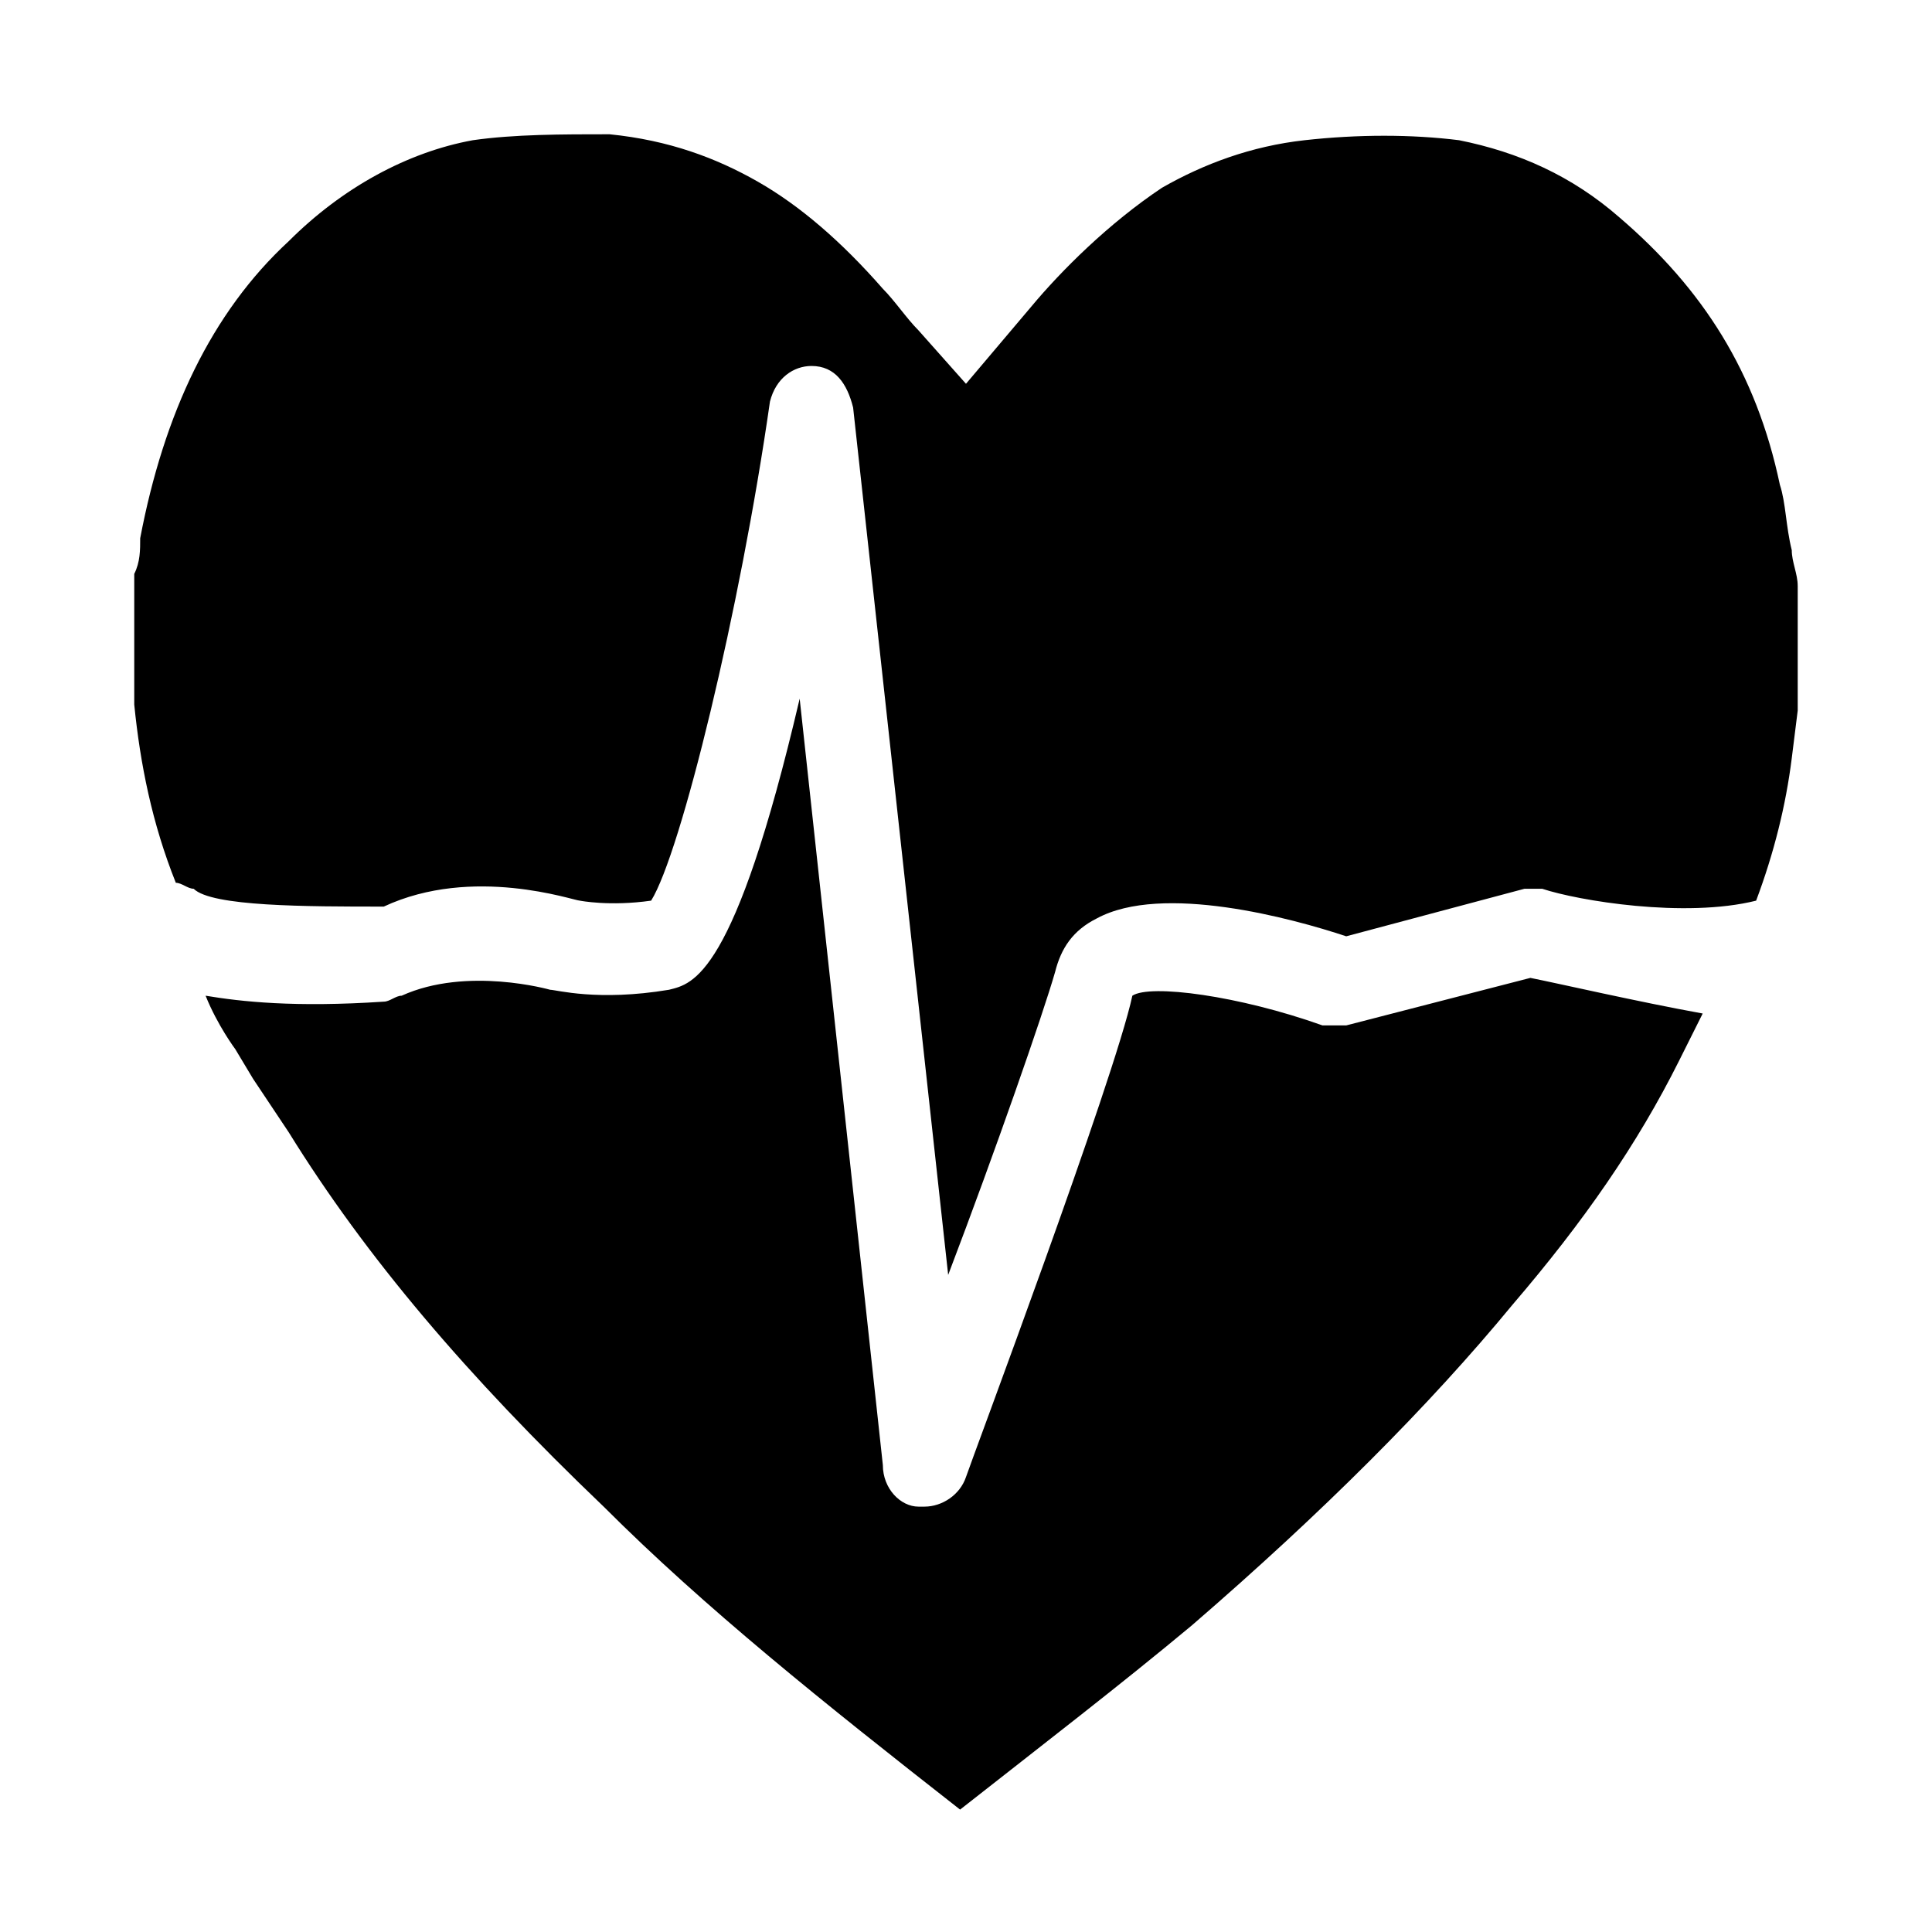 <?xml version="1.0" encoding="UTF-8"?>
<!-- Uploaded to: SVG Repo, www.svgrepo.com, Generator: SVG Repo Mixer Tools -->
<svg fill="#000000" width="800px" height="800px" version="1.1" viewBox="144 144 512 512" xmlns="http://www.w3.org/2000/svg">
 <g>
  <path d="m620.41 299.24c0-3.148-1.574-6.297-1.574-9.445-1.574-6.297-1.574-12.594-3.148-17.32-6.297-29.914-20.465-51.957-42.508-70.848-12.594-11.02-26.766-17.32-42.508-20.469-12.598-1.574-26.766-1.574-40.938 0-14.168 1.574-26.766 6.297-37.785 12.594-14.168 9.445-26.766 22.043-34.637 31.488l-17.316 20.469-12.594-14.168c-3.148-3.148-6.297-7.871-9.445-11.02-11.02-12.594-22.043-22.043-33.062-28.34-11.023-6.301-23.621-11.023-39.363-12.598-12.598 0-25.191 0-36.211 1.574-17.32 3.148-34.637 12.594-48.809 26.766-20.465 18.891-33.062 45.656-39.359 78.719 0 3.148 0 6.297-1.574 9.445v33.062 1.574c1.574 15.742 4.723 31.488 11.02 47.23 1.574 0 3.148 1.574 4.723 1.574 4.727 4.727 29.914 4.727 50.383 4.727 23.617-11.02 50.383-1.574 51.957-1.574 0 0 7.871 1.574 18.895 0 7.871-12.594 23.617-77.145 31.488-132.25 1.574-6.297 6.297-9.445 11.02-9.445 6.297 0 9.445 4.723 11.02 11.02l25.191 229.86c12.594-33.062 25.191-69.273 28.34-80.293 1.574-6.297 4.723-11.02 11.02-14.168 17.32-9.445 51.957 0 66.125 4.723l47.23-12.594h4.723c9.445 3.148 37.785 7.871 56.68 3.148 4.723-12.594 7.871-25.191 9.445-37.785l1.574-12.594v-33.066 0z"/>
  <path d="m549.57 403.15-48.805 12.594h-6.297c-22.043-7.871-45.656-11.02-50.383-7.871-4.723 22.043-42.508 122.8-44.082 127.53-1.574 4.723-6.297 7.871-11.02 7.871h-1.574c-4.723 0-9.445-4.723-9.445-11.02l-22.043-203.1c-17.32 73.996-28.34 75.57-34.637 77.145-18.895 3.148-29.914 0-31.488 0 0 0-22.043-6.297-39.359 1.574-1.574 0-3.148 1.574-4.723 1.574-23.617 1.574-37.785 0-47.23-1.574 3.148 7.871 7.871 14.168 7.871 14.168l4.723 7.871c3.148 4.723 6.297 9.445 9.445 14.168 20.469 33.062 47.23 64.551 83.445 99.188 26.766 26.766 58.254 51.957 94.465 80.293 22.043-17.32 42.508-33.062 61.402-48.805 34.637-29.914 62.977-58.254 85.02-85.02 18.895-22.043 33.062-42.508 44.082-64.551 0 0 3.148-6.297 6.297-12.594-17.324-3.144-37.793-7.867-45.664-9.441z"/>
 </g>
</svg>